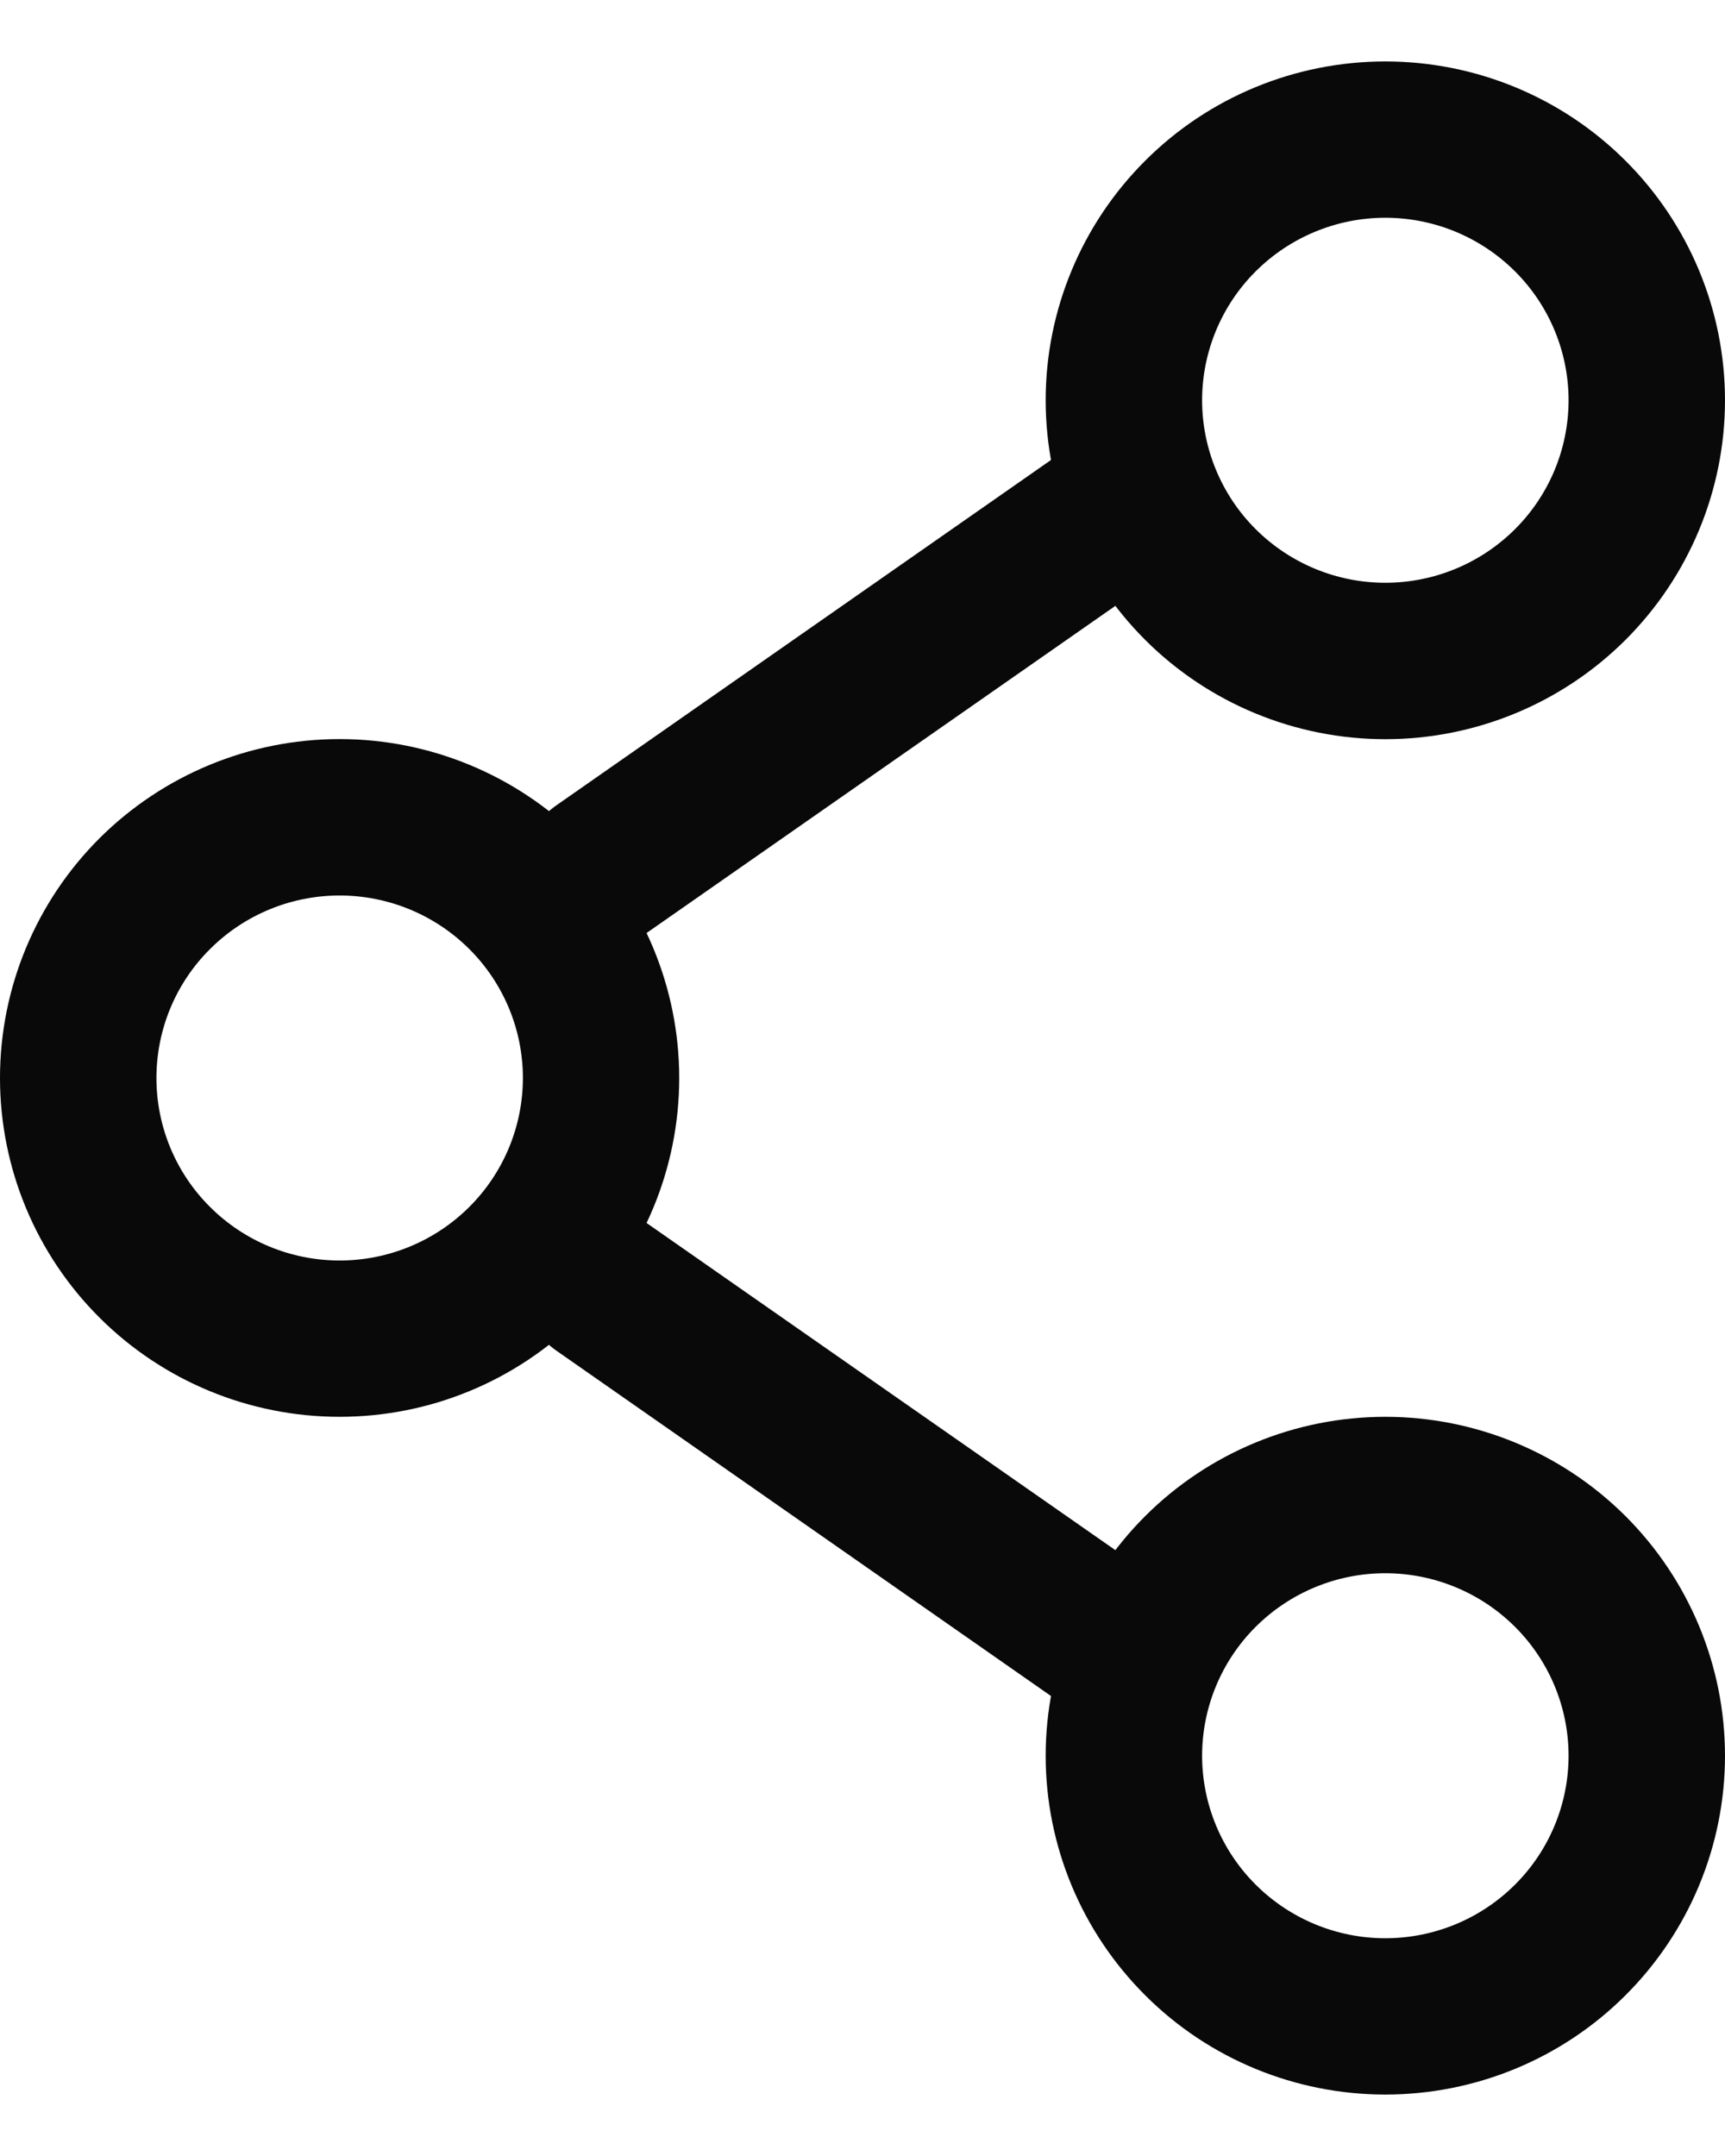<svg width="16" height="20" viewBox="0 0 16 20" fill="none" xmlns="http://www.w3.org/2000/svg">
<path fill-rule="evenodd" clip-rule="evenodd" d="M3.15 8.307C2.699 8.307 2.266 8.486 1.948 8.804C1.629 9.121 1.451 9.552 1.451 10C1.451 10.448 1.629 10.879 1.948 11.196C2.266 11.514 2.699 11.693 3.15 11.693C3.602 11.693 4.034 11.514 4.353 11.196C4.671 10.879 4.85 10.448 4.85 10C4.85 9.552 4.671 9.121 4.353 8.804C4.034 8.486 3.602 8.307 3.15 8.307ZM0.923 7.776C1.514 7.187 2.315 6.856 3.15 6.856C3.985 6.856 4.786 7.187 5.377 7.776C5.968 8.366 6.3 9.166 6.3 10C6.3 10.834 5.968 11.634 5.377 12.223C4.786 12.813 3.985 13.143 3.15 13.143C2.315 13.143 1.514 12.813 0.923 12.223C0.332 11.634 0 10.834 0 10C0 9.166 0.332 8.366 0.923 7.776Z" fill="#090909"/>
<path fill-rule="evenodd" clip-rule="evenodd" d="M11.02 4.265C11.249 4.594 11.168 5.046 10.84 5.275L5.99 8.66C5.662 8.89 5.21 8.809 4.98 8.481C4.751 8.152 4.831 7.7 5.16 7.471L10.009 4.085C10.338 3.856 10.79 3.937 11.02 4.265ZM4.98 11.519C5.21 11.191 5.662 11.11 5.99 11.34L10.84 14.725C11.168 14.954 11.249 15.406 11.02 15.735C10.79 16.064 10.338 16.144 10.009 15.915L5.16 12.529C4.831 12.3 4.751 11.848 4.98 11.519Z" fill="#090909"/>
<path fill-rule="evenodd" clip-rule="evenodd" d="M12.849 2.02C12.398 2.02 11.966 2.199 11.647 2.517C11.329 2.834 11.15 3.265 11.15 3.713C11.15 4.161 11.329 4.592 11.647 4.909C11.966 5.227 12.398 5.406 12.849 5.406C13.301 5.406 13.733 5.227 14.052 4.909C14.37 4.592 14.549 4.161 14.549 3.713C14.549 3.265 14.37 2.834 14.052 2.517C13.733 2.199 13.301 2.02 12.849 2.02ZM10.623 1.49C11.213 0.9 12.015 0.57 12.849 0.57C13.684 0.57 14.485 0.9 15.076 1.49C15.667 2.079 16 2.879 16 3.713C16 4.547 15.667 5.347 15.076 5.937C14.485 6.526 13.684 6.857 12.849 6.857C12.015 6.857 11.213 6.526 10.623 5.937C10.032 5.347 9.699 4.547 9.699 3.713C9.699 2.879 10.032 2.079 10.623 1.49ZM12.849 14.594C12.398 14.594 11.966 14.773 11.647 15.091C11.329 15.408 11.15 15.839 11.15 16.287C11.15 16.735 11.329 17.166 11.647 17.483C11.966 17.801 12.398 17.98 12.849 17.98C13.301 17.98 13.733 17.801 14.052 17.483C14.37 17.166 14.549 16.735 14.549 16.287C14.549 15.839 14.37 15.408 14.052 15.091C13.733 14.773 13.301 14.594 12.849 14.594ZM10.623 14.063C11.213 13.474 12.015 13.143 12.849 13.143C13.684 13.143 14.485 13.474 15.076 14.063C15.667 14.653 16 15.453 16 16.287C16 17.121 15.667 17.921 15.076 18.51C14.485 19.1 13.684 19.43 12.849 19.43C12.015 19.43 11.213 19.1 10.623 18.51C10.032 17.921 9.699 17.121 9.699 16.287C9.699 15.453 10.032 14.653 10.623 14.063Z" fill="#090909"/>
</svg>

